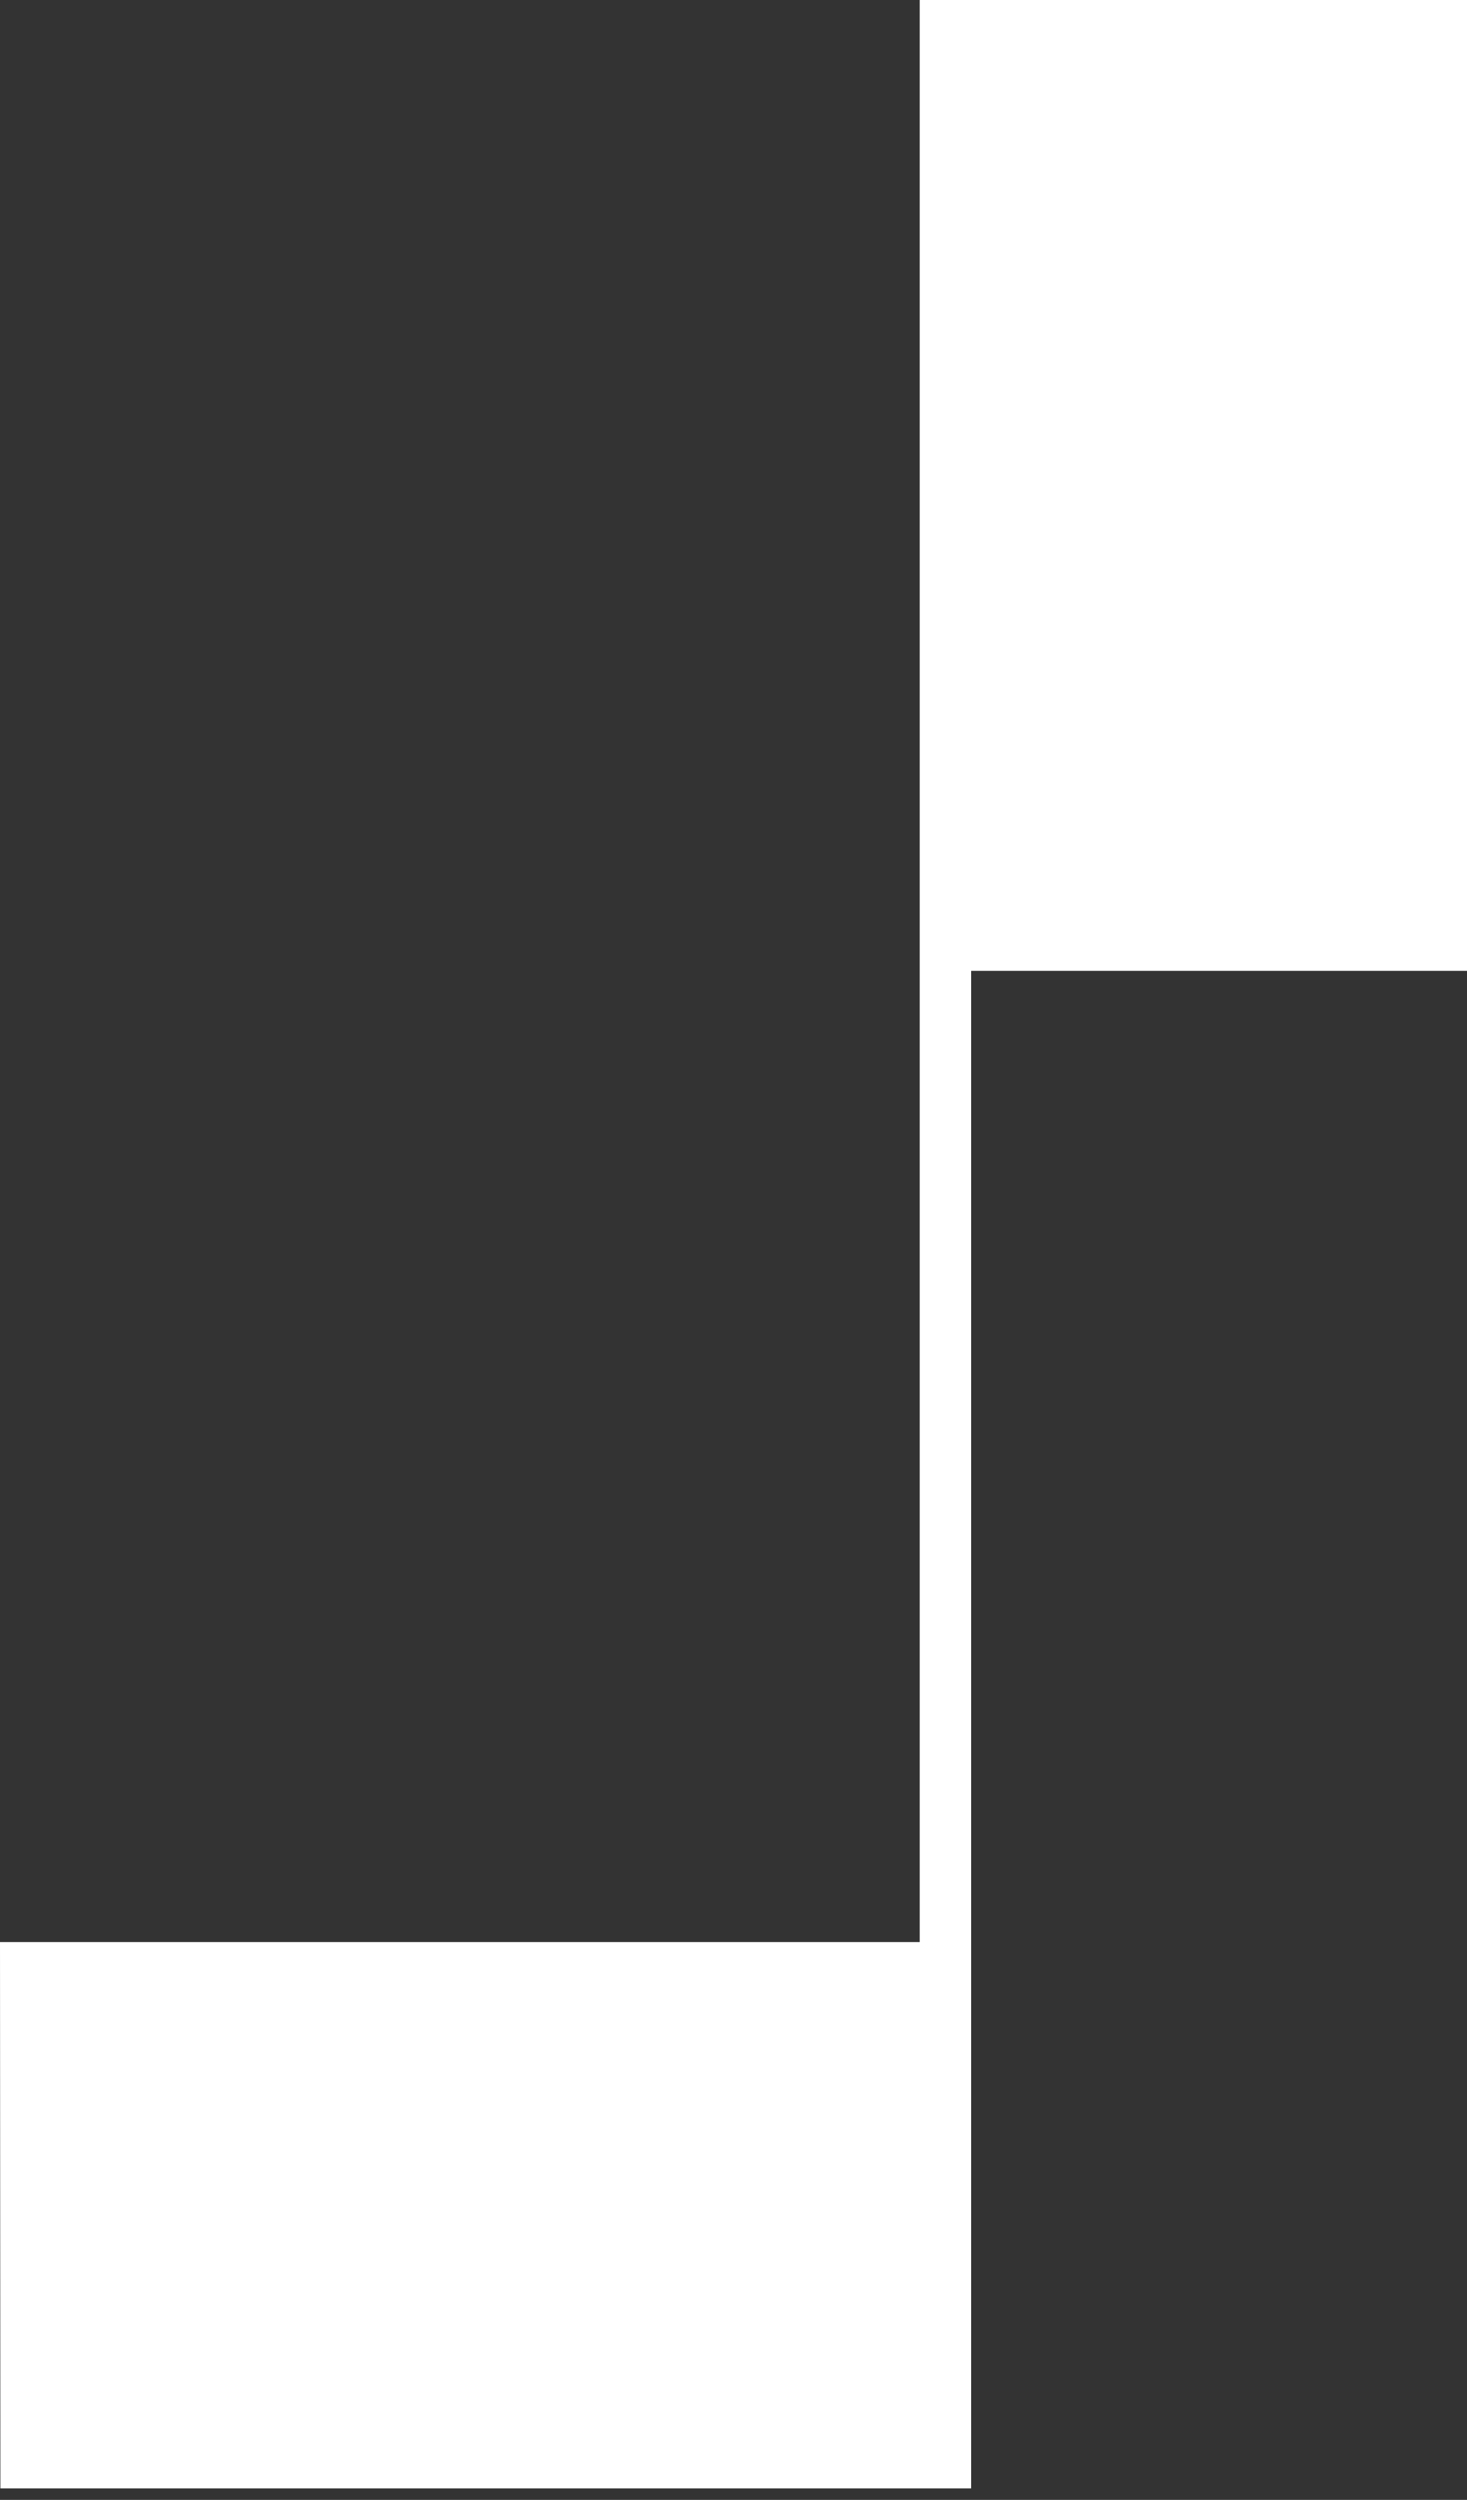 <svg width="64" height="109" viewBox="0 0 64 109" fill="none" xmlns="http://www.w3.org/2000/svg">
<rect x="0" y="0" width="64" height="109" fill="#333333" stroke="none"/>
<path d="M0.018 108.499H42.367V42.33H64V0H40.124V84.678H0L0.018 108.499Z" fill="white"/>
</svg>
